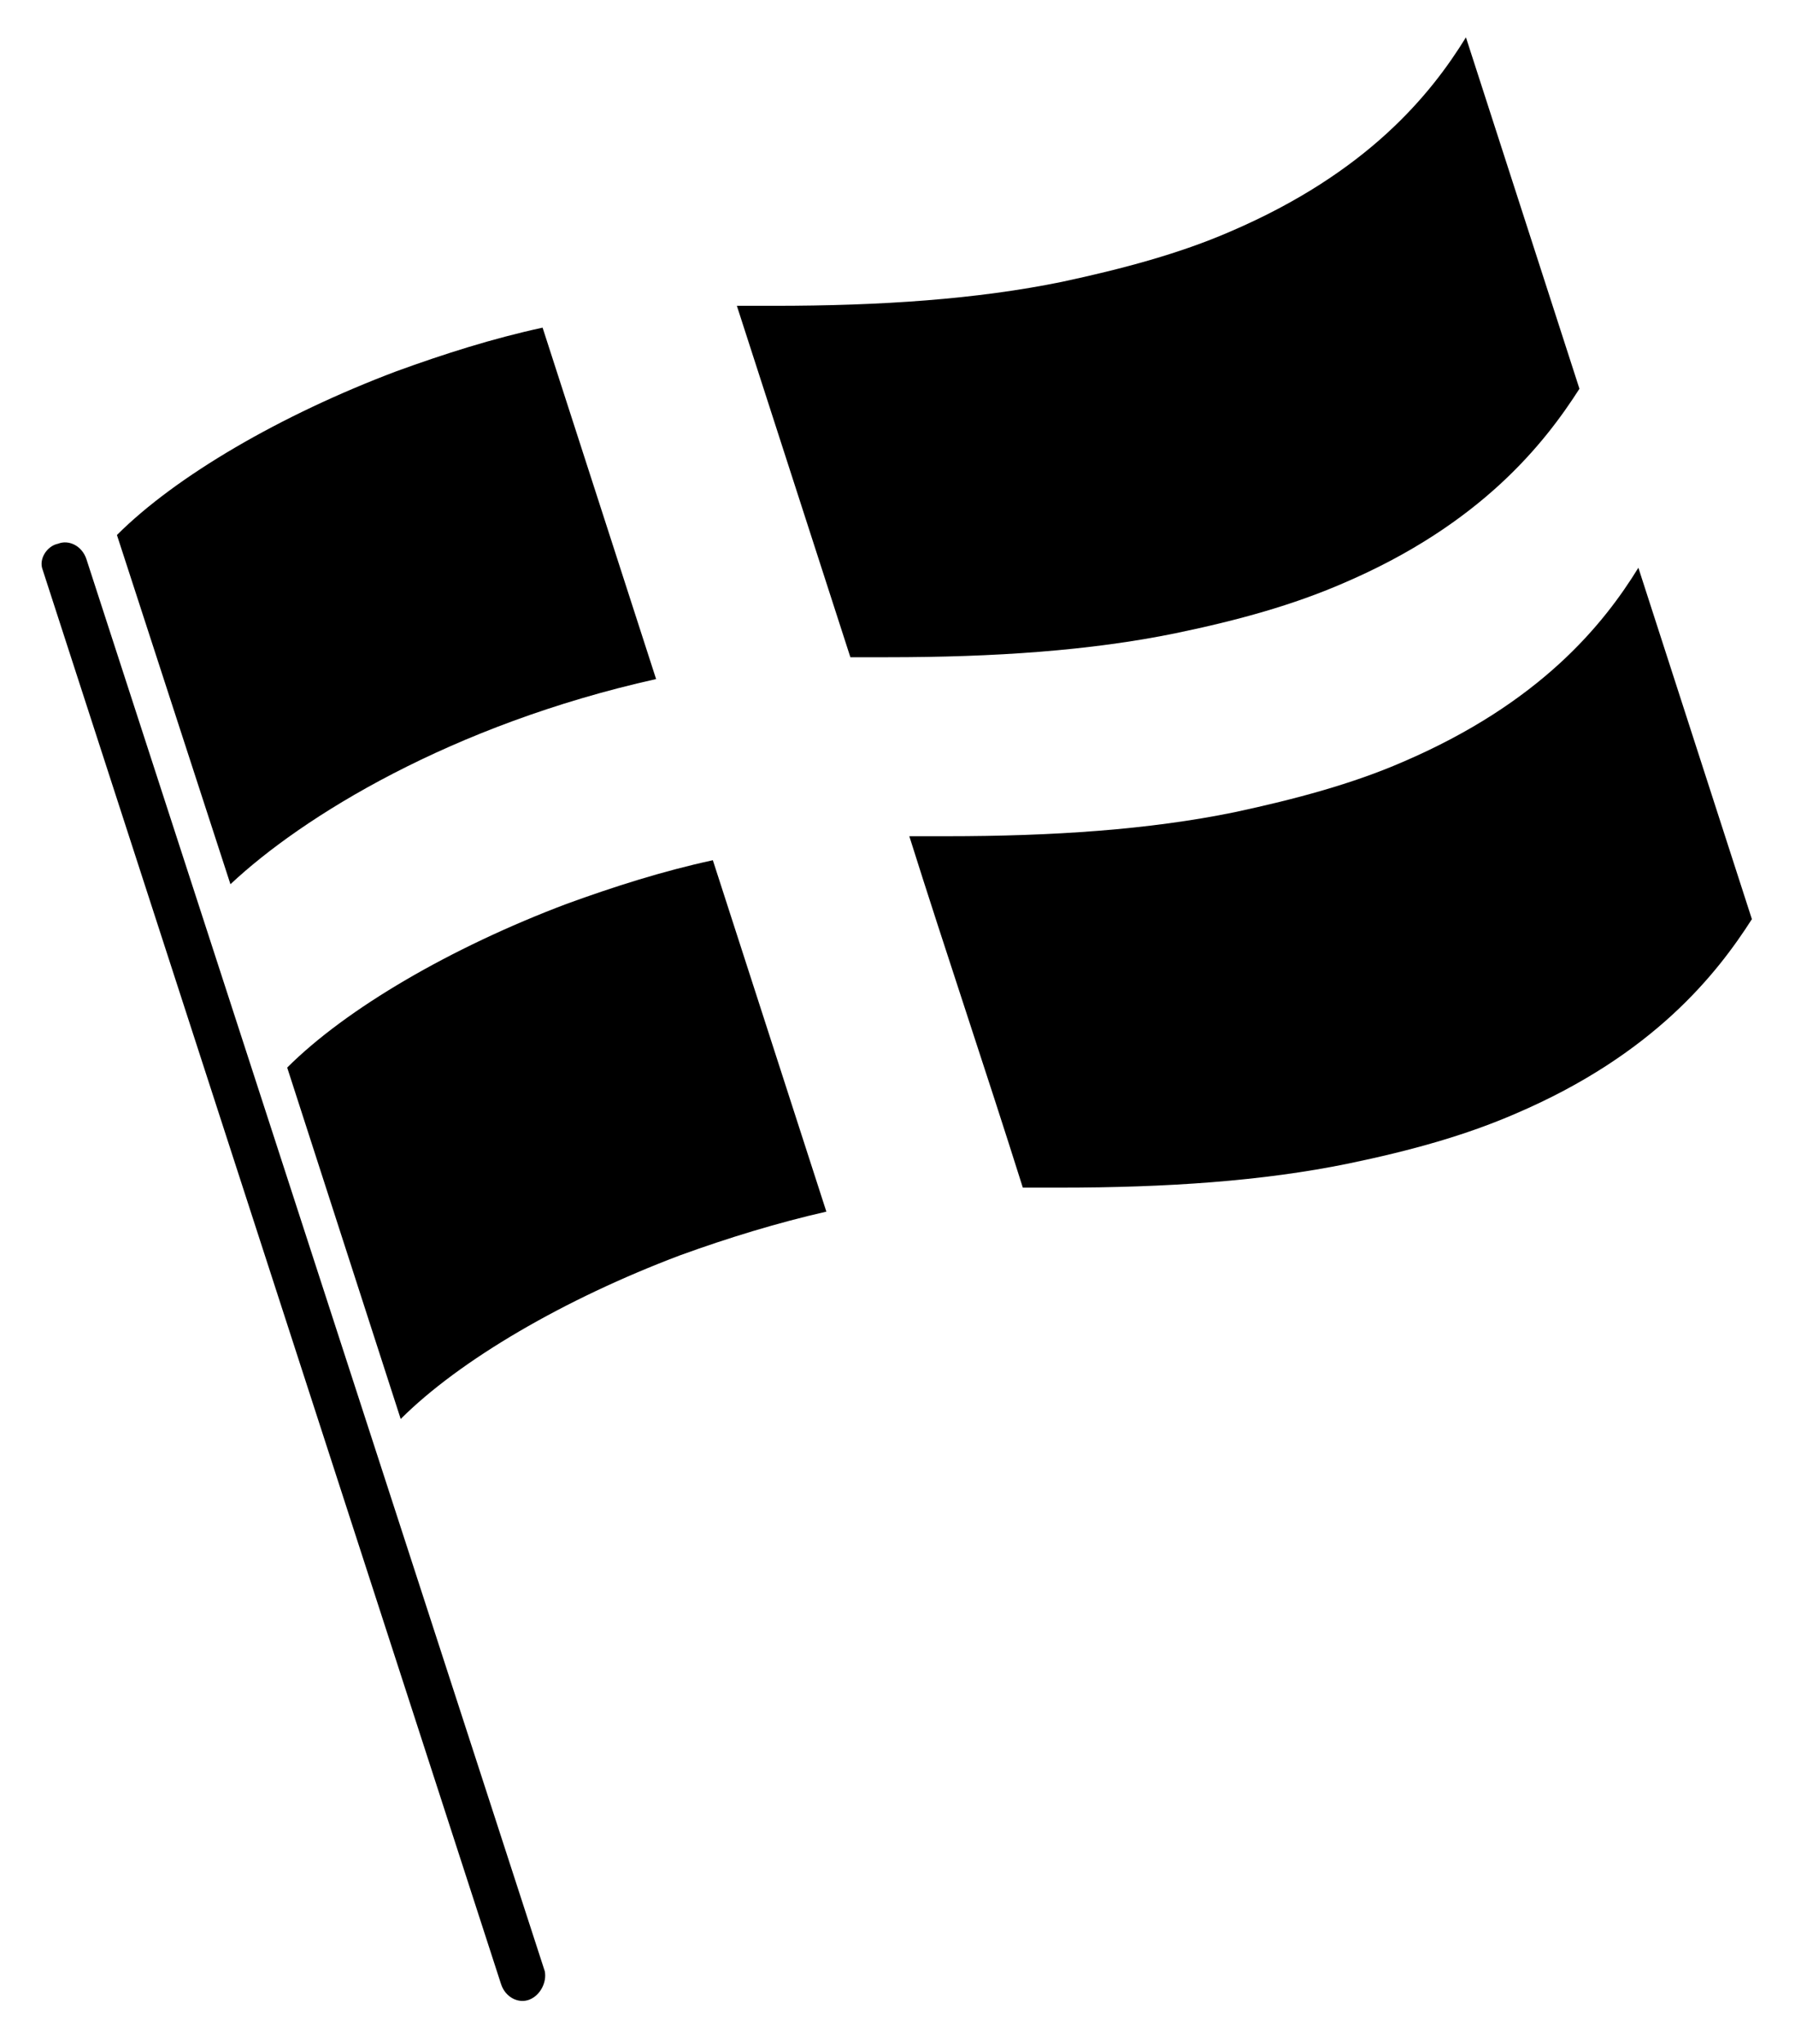 <?xml version="1.0" encoding="utf-8"?>
<!-- Generator: Adobe Illustrator 16.0.0, SVG Export Plug-In . SVG Version: 6.00 Build 0)  -->
<!DOCTYPE svg PUBLIC "-//W3C//DTD SVG 1.1//EN" "http://www.w3.org/Graphics/SVG/1.1/DTD/svg11.dtd">
<svg version="1.1" id="Layer_1" xmlns="http://www.w3.org/2000/svg" xmlns:xlink="http://www.w3.org/1999/xlink" x="0px" y="0px"
	 width="589.14px" height="671px" viewBox="0 16.445 589.14 671" enable-background="new 0 16.445 589.14 671" xml:space="preserve"
	>
<g>
	<path d="M173.786,672.783L173.786,672.783c-3.583,1.434-7.882-0.716-9.314-5.015L14.02,203.516
		c-1.433-3.583,1.433-7.881,5.015-8.598c3.583-1.433,7.881,0.717,9.314,5.015L178.801,663.47
		C179.517,667.053,177.368,671.351,173.786,672.783"/>
	<path d="M215.339,239.337c-67.345,15.045-116.063,45.136-139.705,67.345l-37.255-114.63c19.344-19.343,53.733-39.404,91.704-53.733
		c15.762-5.731,31.522-10.747,48.001-14.329L215.339,239.337"/>
	<path d="M271.221,414.148c-15.761,3.583-32.239,8.598-48.001,14.329c-37.971,14.329-72.36,34.389-91.704,53.732L94.261,366.864
		c19.344-19.344,53.733-39.404,91.704-53.733c15.762-5.731,31.523-10.747,48.001-14.329L271.221,414.148"/>
	<path d="M518.393,144.051c-11.463,17.911-32.24,44.419-77.375,63.764c-16.479,7.164-34.39,12.179-55.166,16.478
		c-27.941,5.731-59.465,7.88-94.57,7.88c-4.299,0-7.88,0-12.179,0l-37.255-115.347c4.299,0,7.88,0,12.179,0
		c35.105,0,66.628-2.149,94.57-7.881c20.061-4.299,38.688-9.313,55.166-16.478c45.135-19.344,65.912-45.136,77.375-63.763
		L518.393,144.051"/>
	<path d="M574.991,318.146c-11.463,17.912-32.239,44.419-77.375,63.764c-16.479,7.164-34.39,12.179-55.166,16.478
		c-27.94,5.731-59.465,7.881-94.57,7.881c-4.299,0-7.88,0-12.179,0c-12.18-38.688-25.076-76.659-37.255-115.347
		c4.299,0,7.881,0,12.179,0c35.105,0,66.63-2.149,94.57-7.881c20.061-4.299,38.688-9.313,55.166-16.478
		c45.136-19.344,65.912-45.136,77.375-63.763L574.991,318.146"/>
</g>
</svg>
